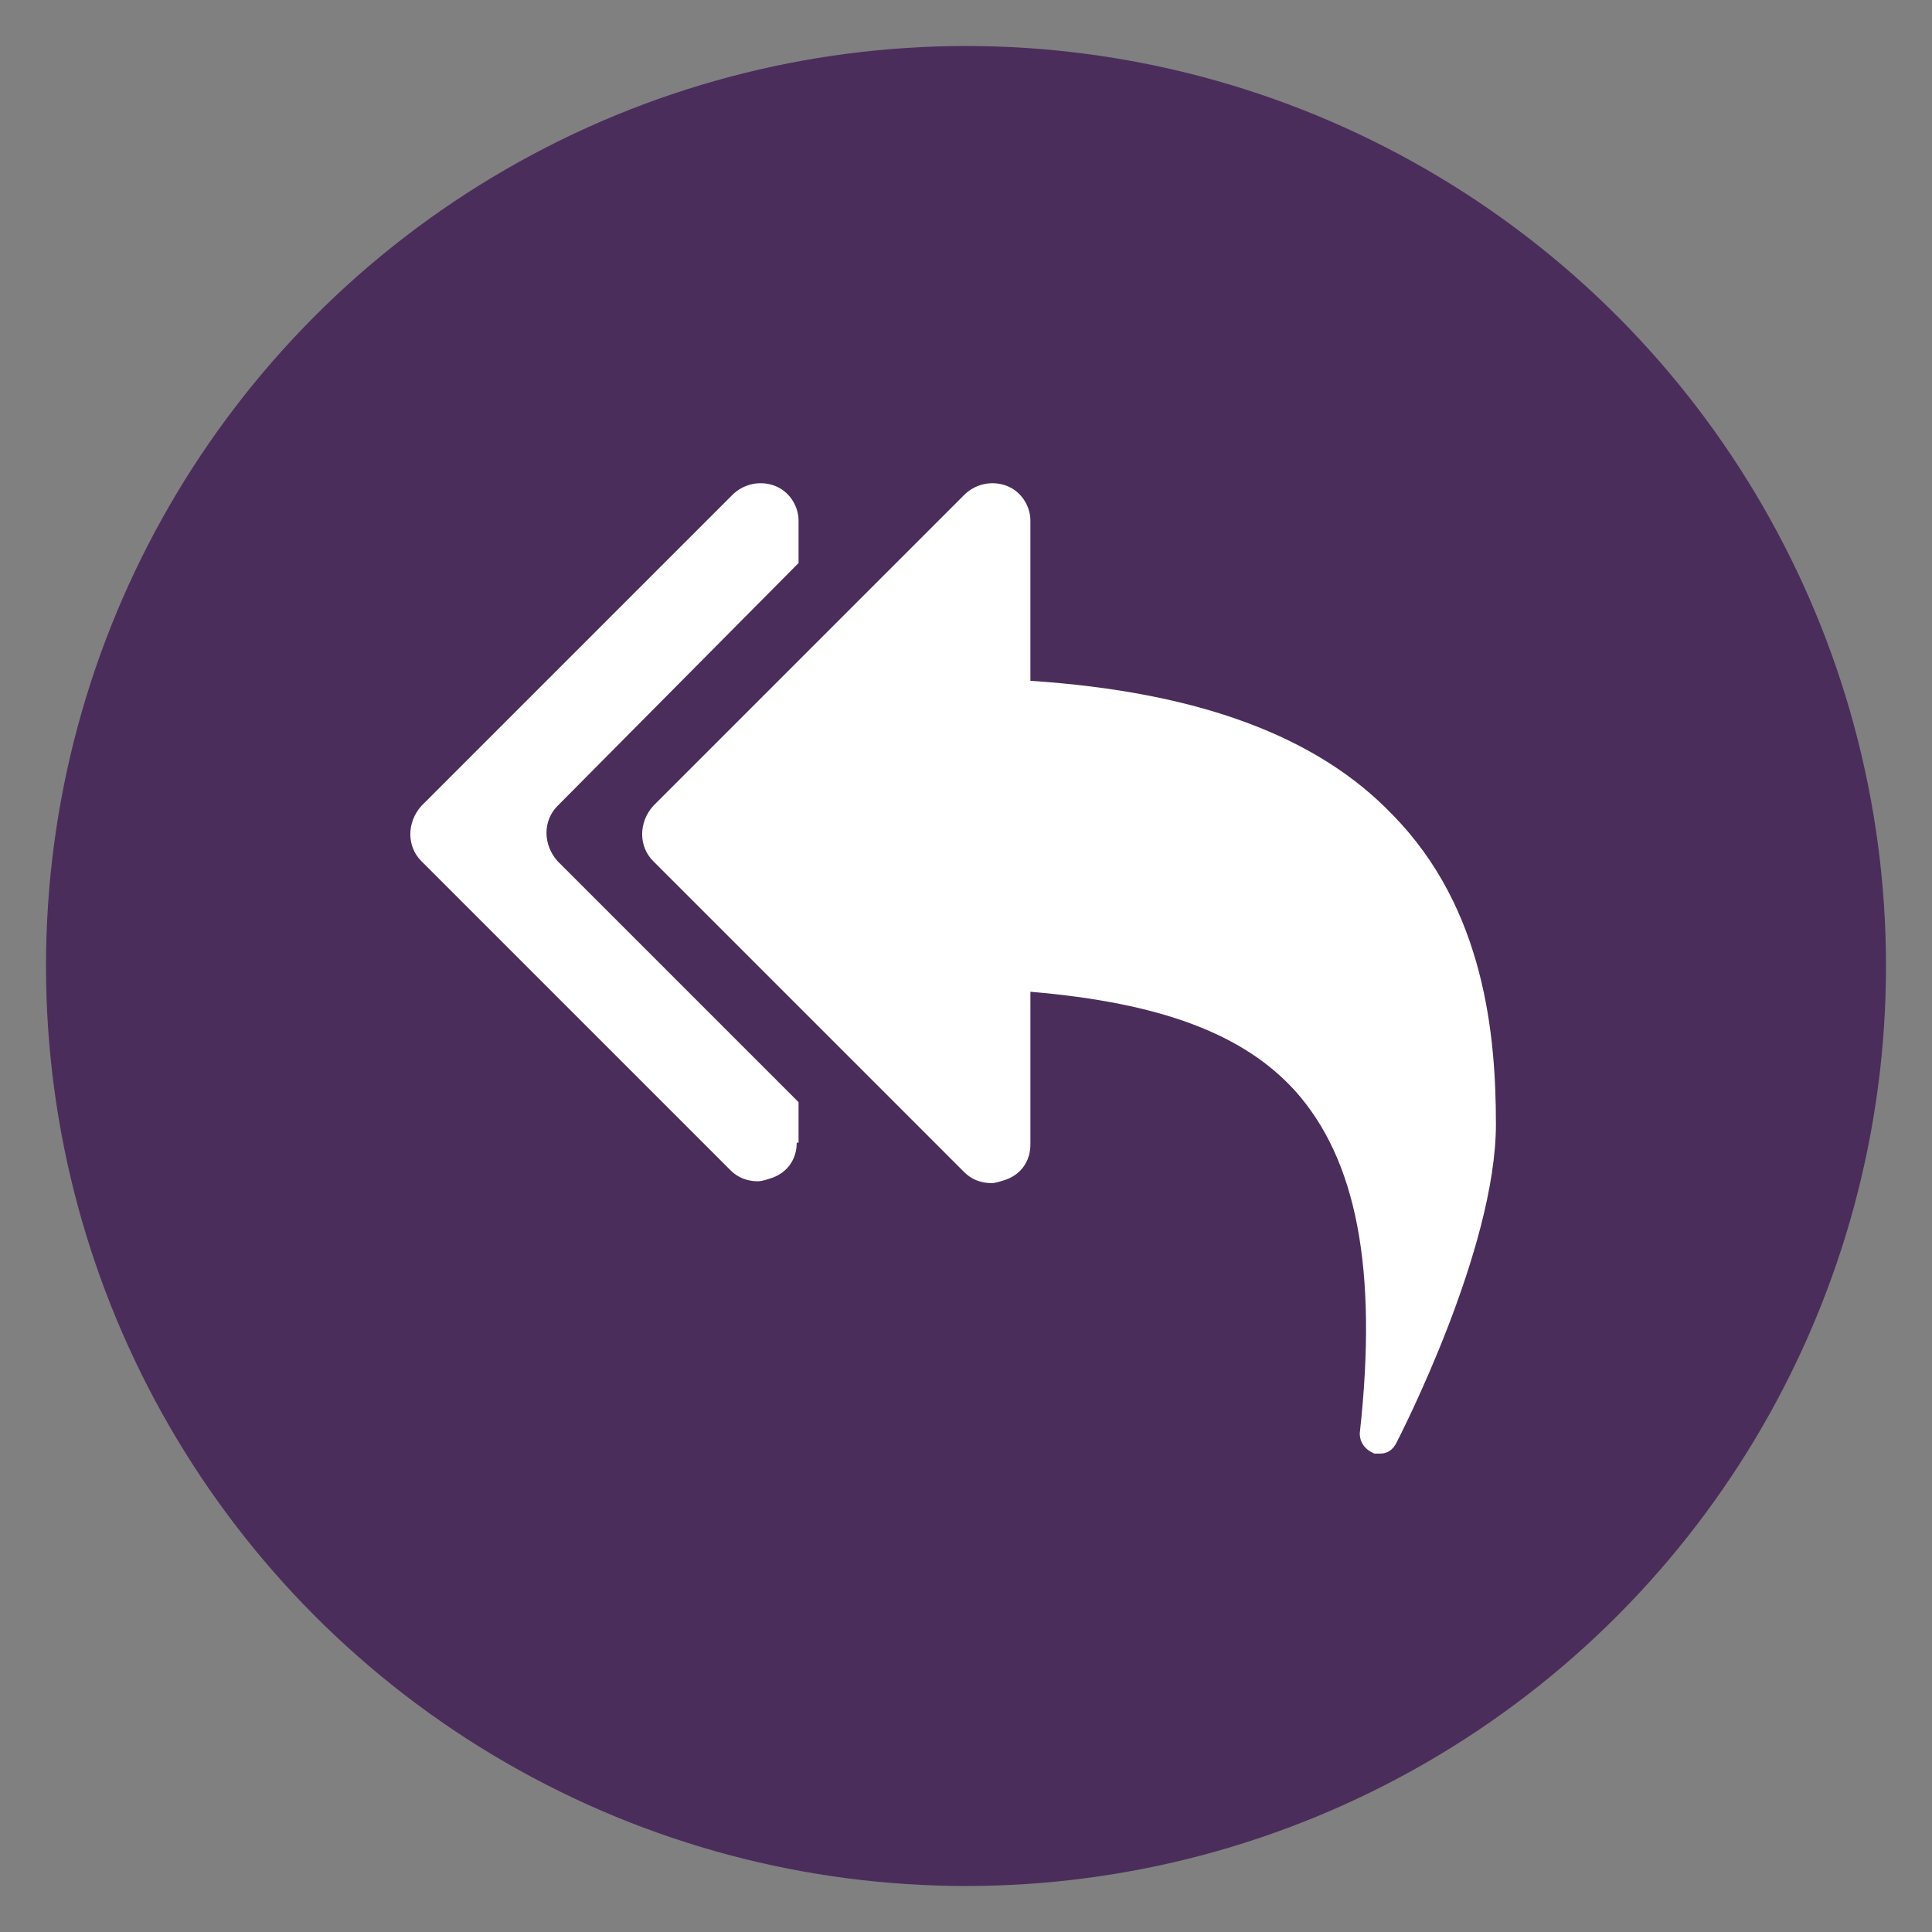 <?xml version="1.0" encoding="utf-8"?>
<!-- Generator: Adobe Illustrator 18.1.0, SVG Export Plug-In . SVG Version: 6.00 Build 0)  -->
<svg version="1.1" xmlns="http://www.w3.org/2000/svg" xmlns:xlink="http://www.w3.org/1999/xlink" x="0px" y="0px"
	 viewBox="0 0 105 105" enable-background="new 0 0 105 105" xml:space="preserve">
<rect x="0" y="0" width="105" height="105" fill="#808080" stroke="none"/>
<g id="twitter-direct-voting">
</g>
<g id="Alternative-Auto-reply">
	<g>
		<circle fill="#4B2D5C" cx="52.5" cy="52.5" r="50"/>
		<path fill="#FFFFFF" d="M43.3,62.1c0,0.9-0.5,1.6-1.3,1.9c-0.3,0.1-0.6,0.2-0.8,0.2c-0.6,0-1.1-0.2-1.5-0.6L22.9,46.8
			c-0.8-0.8-0.8-2.1,0-3l16.9-16.9c0.6-0.6,1.5-0.8,2.3-0.5c0.8,0.3,1.3,1.1,1.3,1.9v2.3L30.3,43.8c-0.8,0.8-0.8,2.1,0,3l13.1,13.1
			V62.1z M75.9,78.4c-0.2,0.4-0.5,0.6-0.9,0.6c-0.1,0-0.2,0-0.3,0c-0.5-0.2-0.8-0.6-0.8-1.1c1-9-0.2-14.9-3.5-18.6
			c-2.8-3.1-7.3-4.8-14.4-5.4v8.3c0,0.9-0.5,1.6-1.3,1.9c-0.3,0.1-0.6,0.2-0.8,0.2c-0.6,0-1.1-0.2-1.5-0.6L35.5,46.8
			c-0.8-0.8-0.8-2.1,0-3l16.9-16.9c0.6-0.6,1.5-0.8,2.3-0.5c0.8,0.3,1.3,1.1,1.3,1.9V37c9.1,0.6,15.6,3,19.7,7.3
			c5,5.1,5.6,12,5.6,16.8C81.3,67.9,76.1,78,75.9,78.4z"/>
	</g>
</g>
<g id="custom_fields">
</g>
<g id="Multiple_auto_replies">
</g>
<g id="double-opt-in">
</g>
<g id="drip-poll">
</g>
<g id="embedded-auto-replies">
</g>
<g id="instagram-to-screen">
</g>
<g id="message-forwarding">
</g>
<g id="multi-user-access">
</g>
<g id="multiple-users-module">
</g>
<g id="recurring-group-messaging">
</g>
<g id="bicon-Recurring-schedule-messages">
</g>
<g id="sms-schedule">
</g>
<g id="tweet-to-screen">
</g>
<g id="bicon--Web-sign-up-form-_x28_Custom-Forms_x29_">
</g>
<g id="zip-capture">
</g>
<g id="twitter-handle-capture">
</g>
<g id="DOB">
</g>
<g id="data_feeder">
</g>
<g id="direct_voting">
</g>
<g id="Multiple-Questions-Survey">
</g>
<g id="validators">
</g>
<g id="qr_code_generator">
</g>
<g id="URL_Shortening">
</g>
<g id="URL_Track_Numbers">
</g>
<g id="Layer_28">
</g>
<g id="Birthday_Wishes">
</g>
<g id="Analytics">
</g>
<g id="Mobile_Surveys__x2F__Voting">
</g>
<g id="Mobile_Sweepstakes">
</g>
<g id="Mobile_Coupons">
</g>
<g id="QR_Codes">
</g>
<g id="mobile_keyword">
</g>
<g id="Text-In_Questions">
</g>
<g id="Text-To-Screen">
</g>
<g id="API">
</g>
<g id="Social_Media_Integration">
</g>
<g id="Virtual_Business_Card">
</g>
<g id="Web_Sign_Up_Forms">
</g>
<g id="text_me">
</g>
<g id="Auto_Responder">
</g>
<g id="Name_Capture">
</g>
<g id="Email_Capture">
</g>
<g id="State_Capture">
</g>
<g id="mobile_site_builder">
</g>
<g id="mms">
</g>
<g id="Text_Feedback">
</g>
<g id="icon-IMPORT-CONTACTS">
</g>
<g id="Mobile_Messaging__x2B__Social_Channels">
</g>
</svg>
